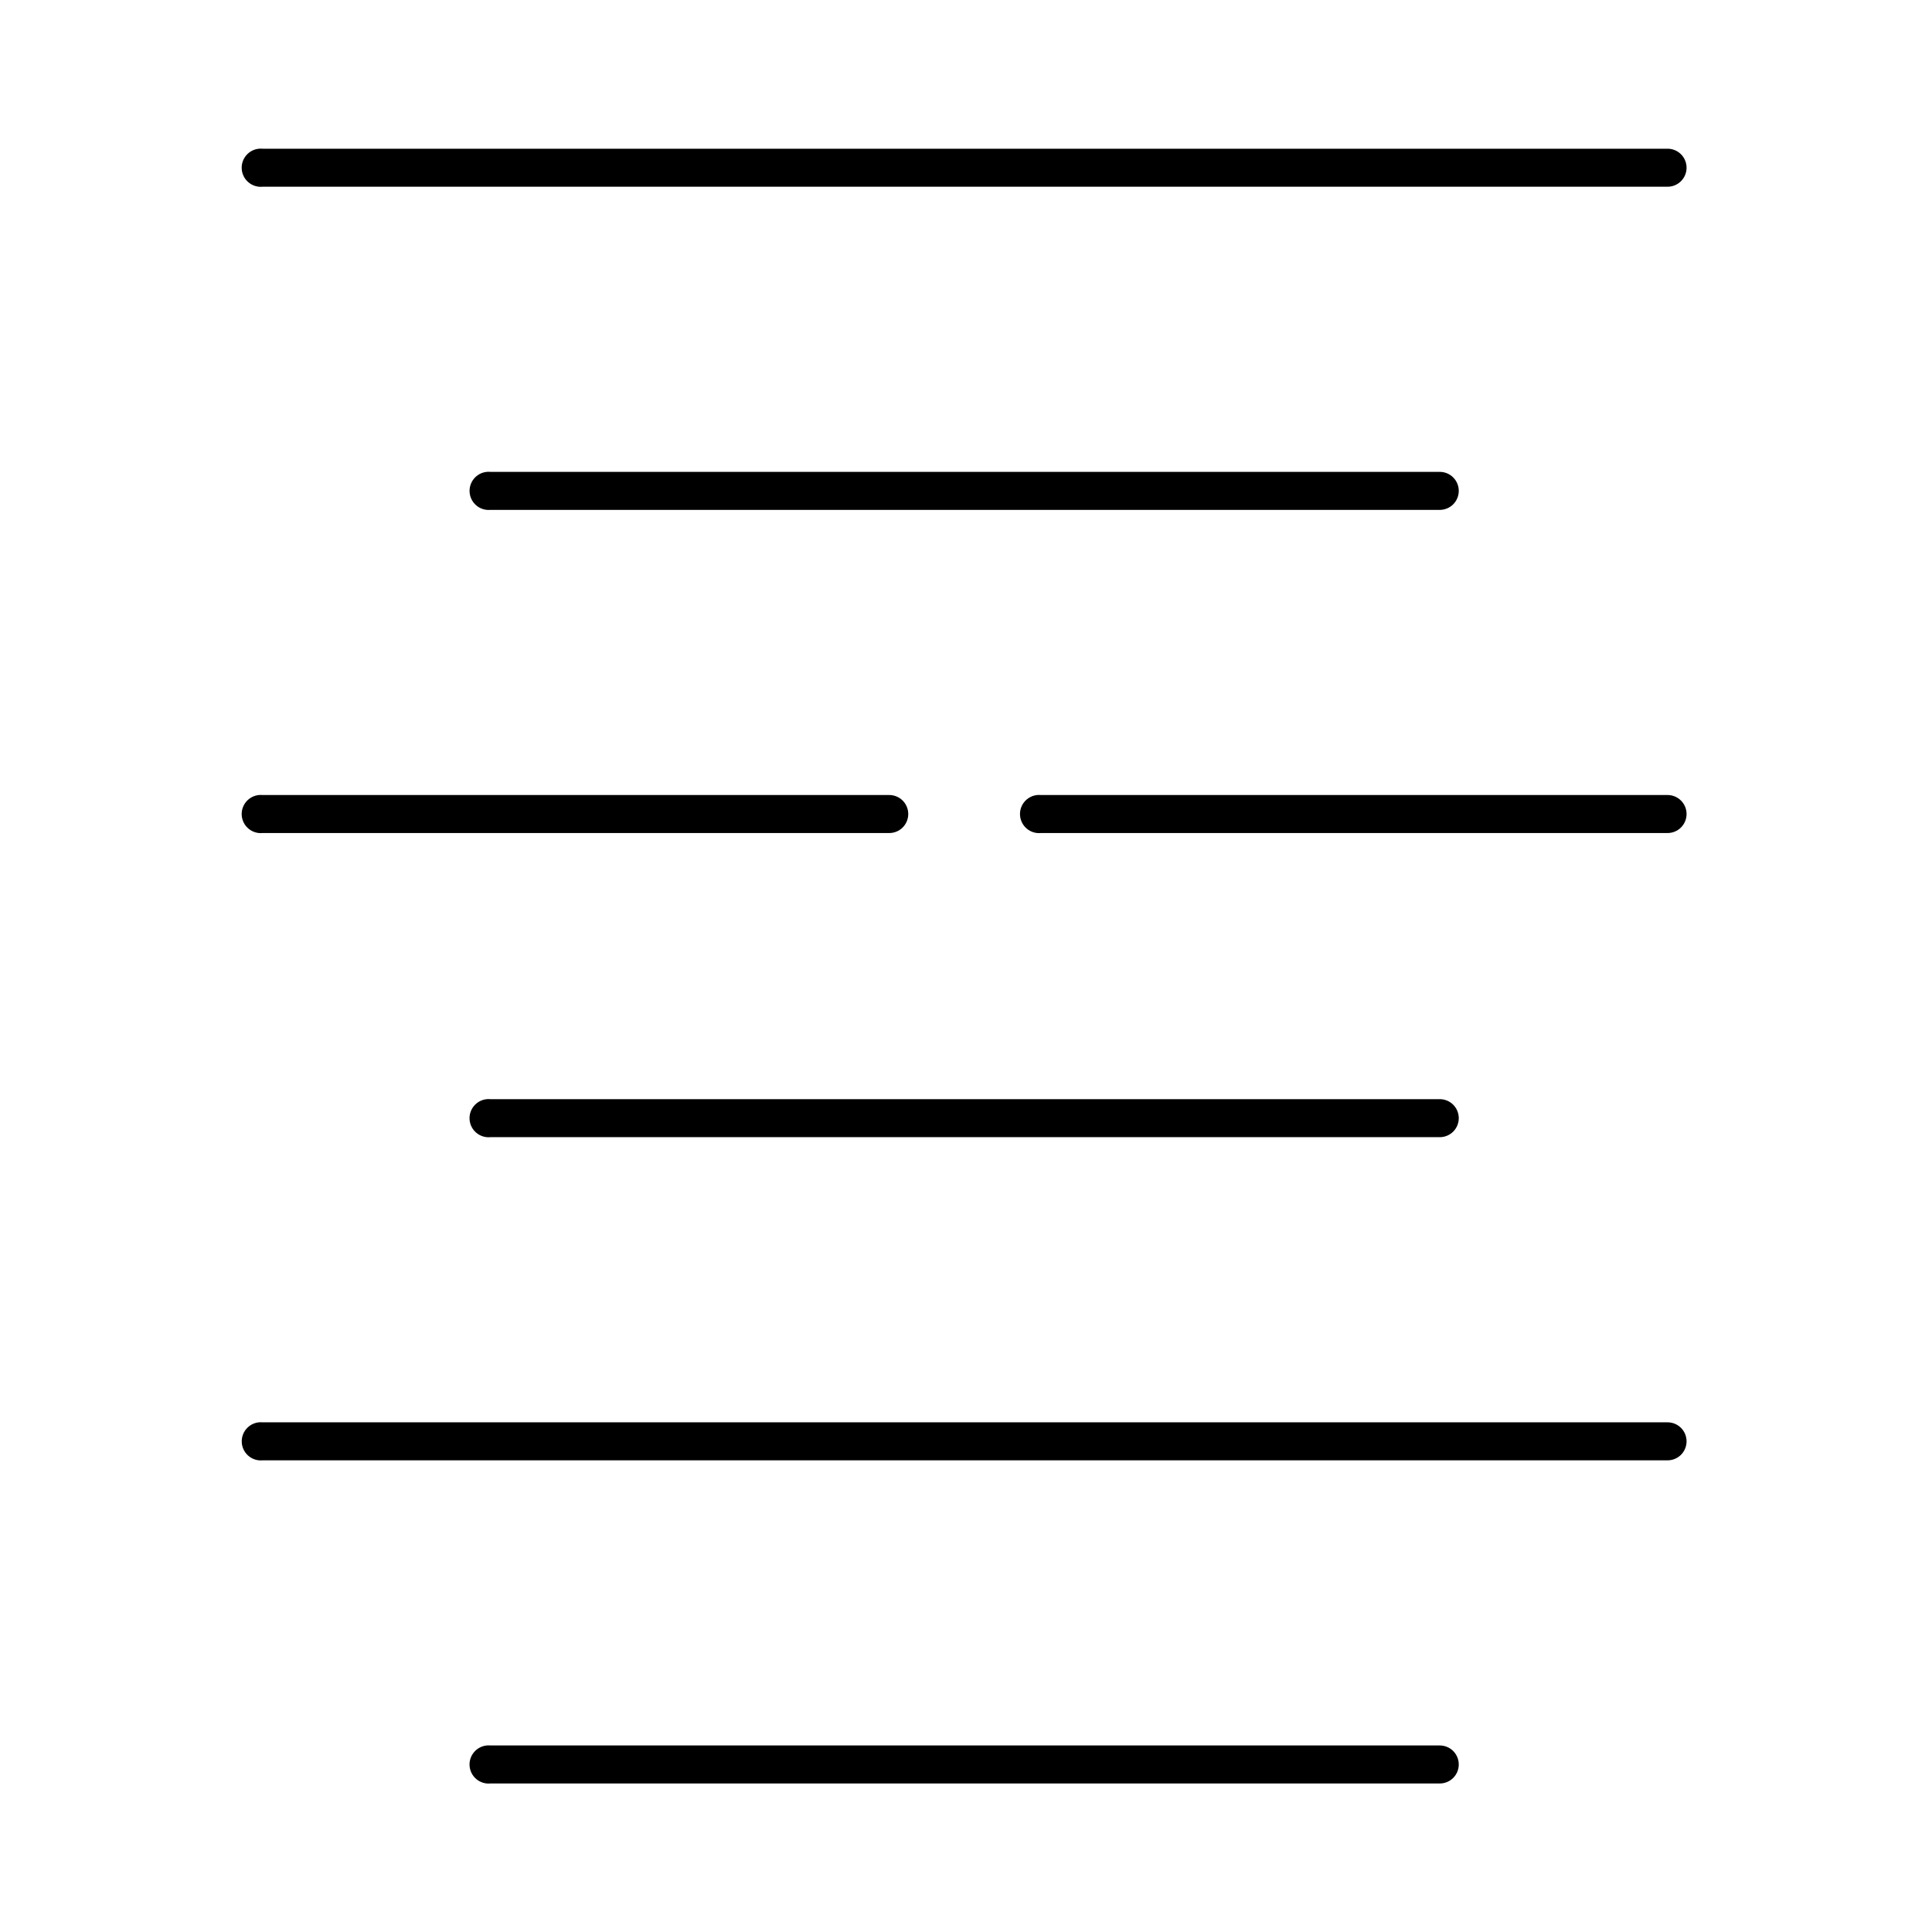<?xml version="1.0" encoding="UTF-8"?>
<!-- Uploaded to: ICON Repo, www.svgrepo.com, Generator: ICON Repo Mixer Tools -->
<svg fill="#000000" width="800px" height="800px" version="1.1" viewBox="144 144 512 512" xmlns="http://www.w3.org/2000/svg">
 <path d="m212.64 183.41c-1.336 0.121-2.57 0.773-3.426 1.805-0.859 1.035-1.27 2.367-1.145 3.707 0.125 1.336 0.777 2.57 1.812 3.426s2.367 1.266 3.703 1.137h372.27-0.004c1.348 0.02 2.648-0.5 3.606-1.449 0.961-0.945 1.5-2.238 1.5-3.586 0-1.352-0.539-2.641-1.5-3.59-0.957-0.945-2.258-1.469-3.606-1.449h-372.27 0.004c-0.316-0.031-0.629-0.031-0.945 0zm60.367 85.641c-2.773 0.266-4.805 2.731-4.547 5.508 0.262 2.777 2.719 4.82 5.492 4.566h251.53c1.348 0.02 2.644-0.504 3.606-1.449 0.957-0.949 1.5-2.242 1.5-3.59 0-1.348-0.543-2.641-1.5-3.586-0.961-0.949-2.258-1.469-3.606-1.449h-251.53c-0.312-0.031-0.629-0.031-0.945 0zm-60.367 85.641v-0.004c-1.336 0.121-2.57 0.773-3.426 1.805-0.859 1.035-1.27 2.367-1.145 3.707 0.125 1.336 0.777 2.57 1.812 3.426 1.035 0.859 2.367 1.266 3.703 1.137h166.01c1.344 0.02 2.644-0.5 3.602-1.449 0.961-0.945 1.5-2.238 1.5-3.586 0-1.352-0.539-2.641-1.5-3.59-0.957-0.945-2.258-1.469-3.602-1.449h-166.01c-0.316-0.027-0.629-0.027-0.945 0zm206.26 0v-0.004c-1.336 0.121-2.57 0.773-3.426 1.805-0.859 1.035-1.27 2.367-1.145 3.707 0.125 1.336 0.777 2.57 1.812 3.426 1.031 0.859 2.363 1.266 3.699 1.137h166.01c1.348 0.02 2.648-0.5 3.606-1.449 0.961-0.945 1.5-2.238 1.5-3.586 0-1.352-0.539-2.641-1.5-3.59-0.957-0.945-2.258-1.469-3.606-1.449h-166.01c-0.312-0.027-0.629-0.027-0.941 0zm-145.89 80.602v-0.004c-2.777 0.262-4.816 2.727-4.559 5.512 0.262 2.781 2.727 4.824 5.504 4.562h251.53c1.348 0.02 2.644-0.504 3.606-1.449 0.957-0.945 1.496-2.238 1.496-3.586 0-1.348-0.539-2.641-1.496-3.59-0.961-0.945-2.258-1.469-3.606-1.449h-251.53c-0.312-0.027-0.629-0.027-0.945 0zm-60.367 85.637c-2.777 0.258-4.82 2.727-4.559 5.508s2.723 4.828 5.504 4.566h372.27-0.004c1.348 0.02 2.644-0.504 3.606-1.449 0.957-0.949 1.496-2.242 1.496-3.59 0-1.348-0.539-2.641-1.496-3.586-0.961-0.949-2.258-1.469-3.606-1.449h-372.27 0.004c-0.316-0.031-0.629-0.031-0.945 0zm60.367 85.641v-0.004c-2.777 0.262-4.816 2.727-4.559 5.512 0.262 2.781 2.727 4.824 5.504 4.562h251.53c1.348 0.02 2.644-0.504 3.606-1.449 0.957-0.945 1.496-2.238 1.496-3.586 0-1.348-0.539-2.641-1.496-3.59-0.961-0.945-2.258-1.469-3.606-1.449h-251.53c-0.312-0.027-0.629-0.027-0.945 0z"/>
</svg>